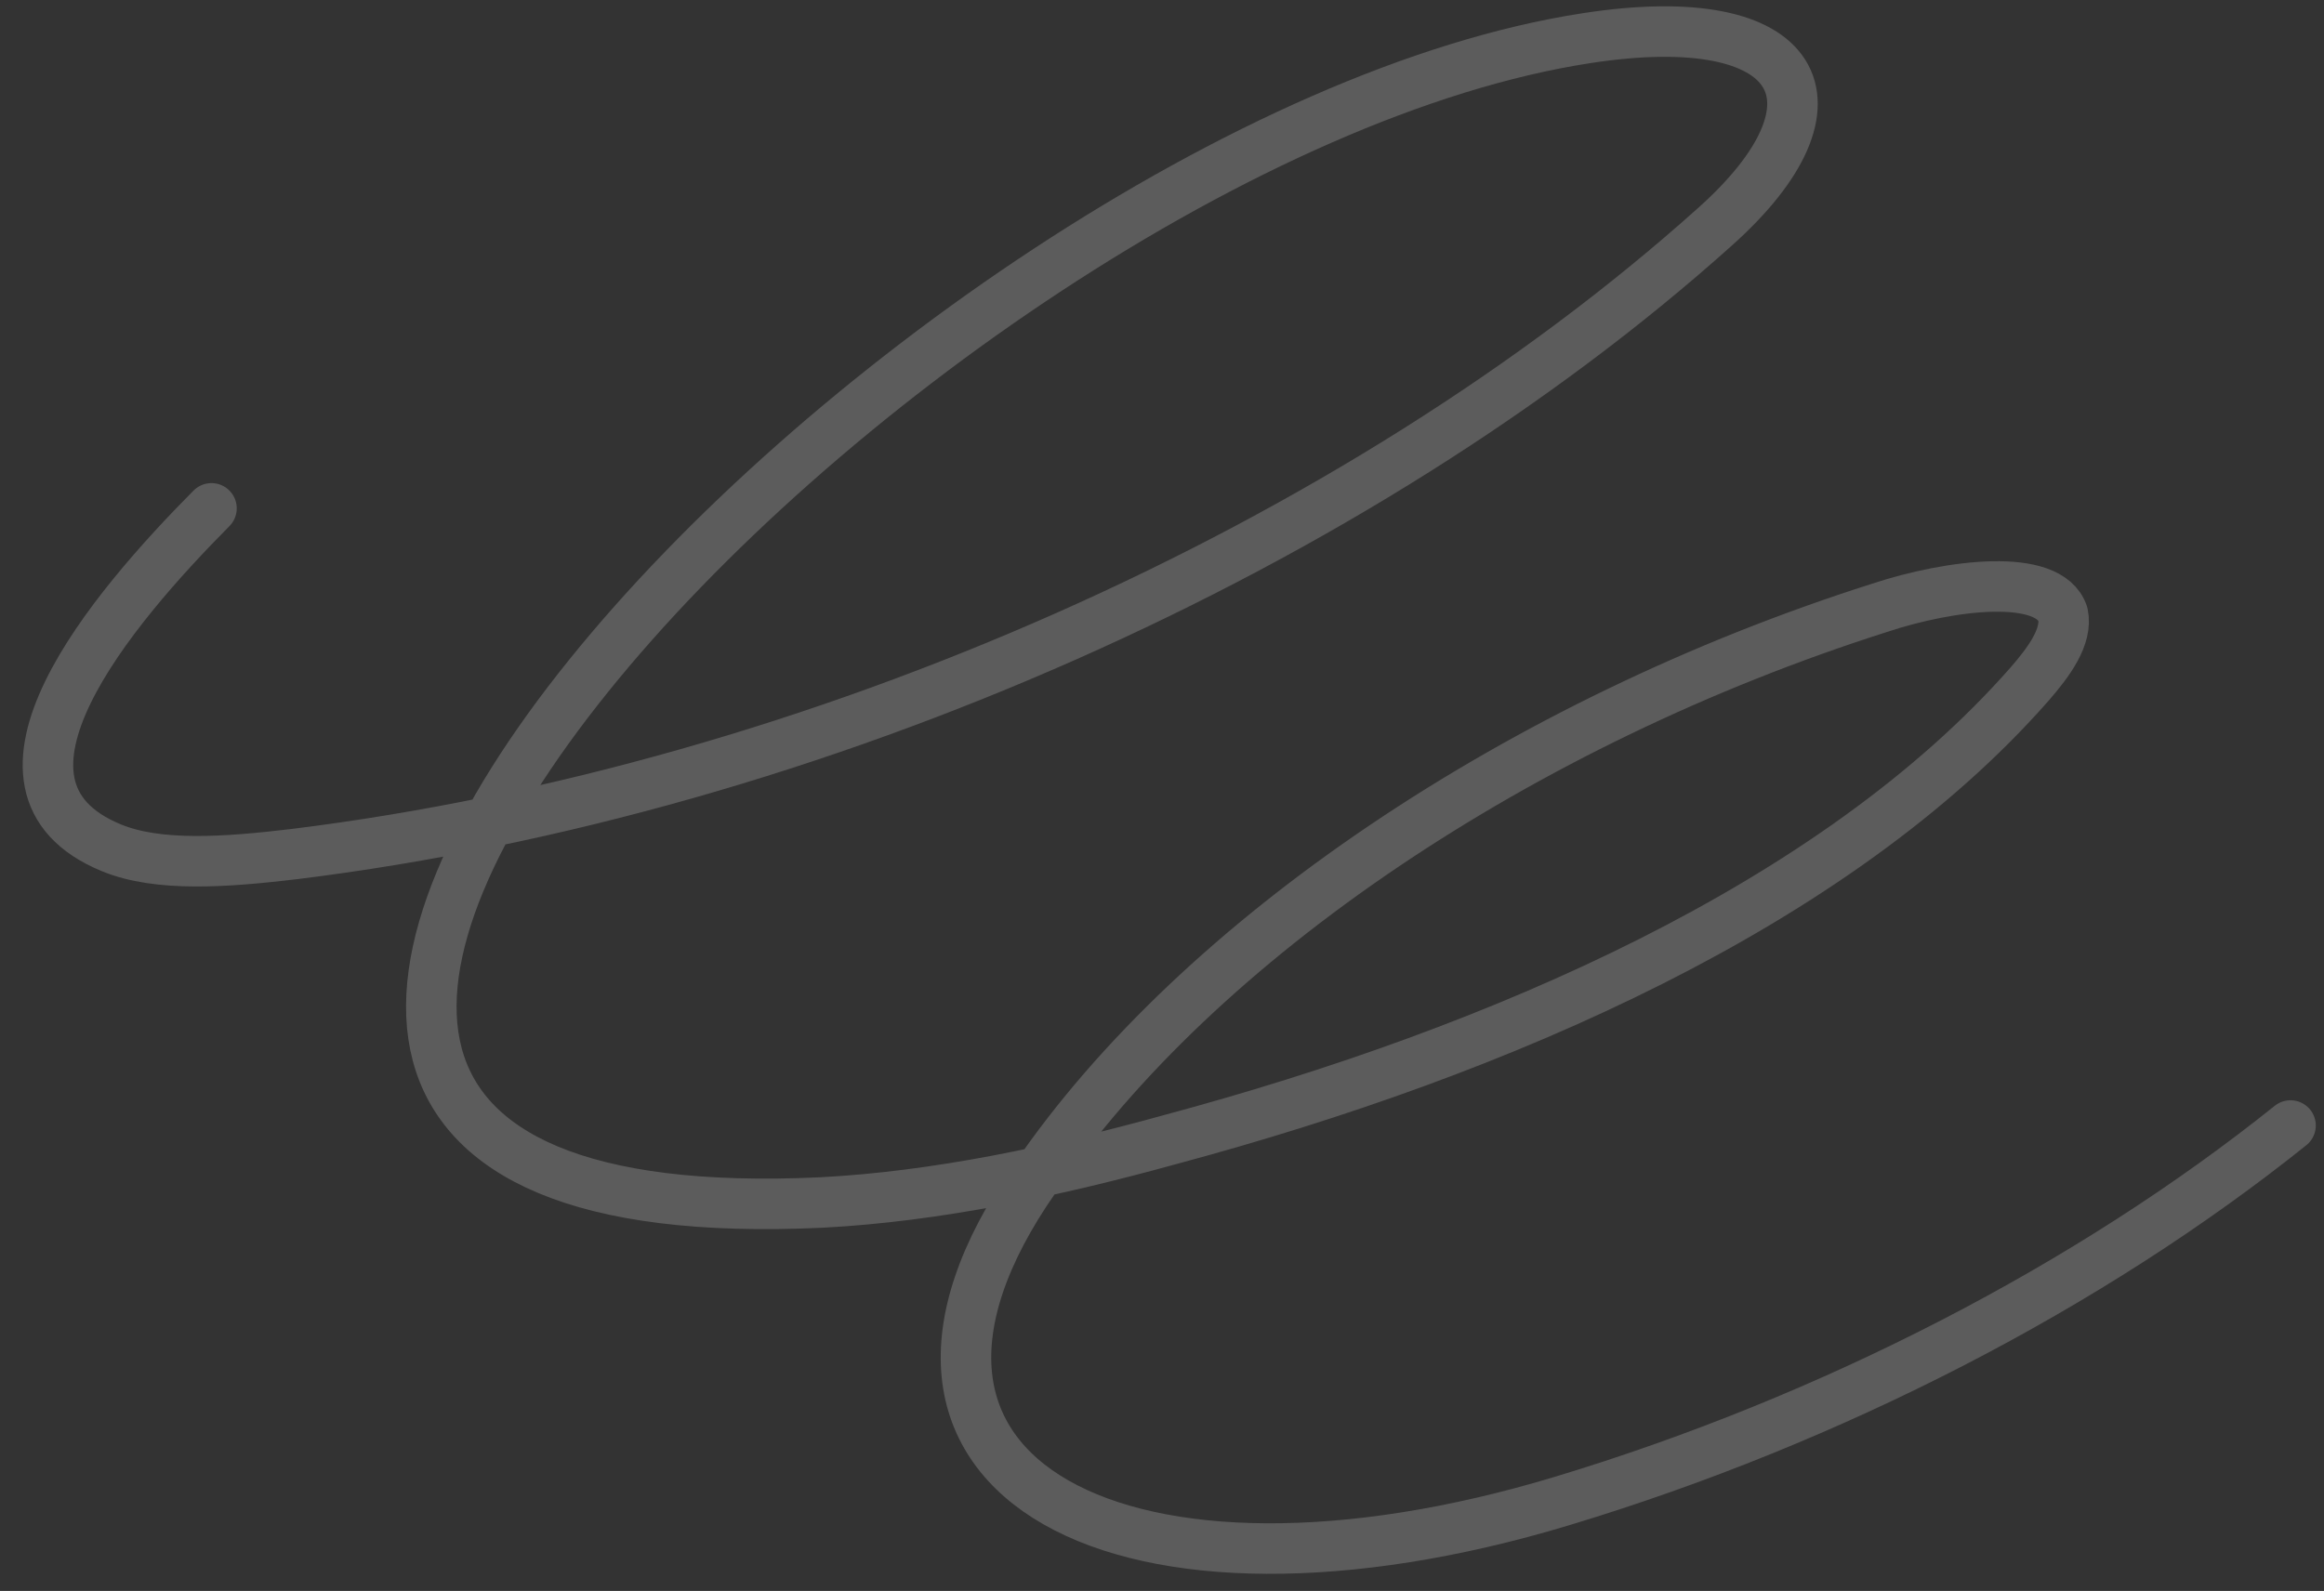 <?xml version="1.0" encoding="UTF-8"?> <svg xmlns="http://www.w3.org/2000/svg" width="92" height="63" viewBox="0 0 92 63" fill="none"><rect x="0" y="0" width="92" height="63" fill="#333333" stroke="none"/> <path opacity="0.2" d="M8.372 20.13C4.45 24.083 -1.544 31.123 4.409 33.571C6.271 34.342 8.985 34.138 11.66 33.819C32.312 31.267 53.802 21.615 67.88 8.989C73.404 4.064 71.362 0.193 62.815 1.51C36.251 5.58 -5.913 49.435 32.529 47.617C37.051 47.38 41.749 46.391 46.352 45.118C59.41 41.61 72.669 35.824 80.344 27.09C81.118 26.202 81.853 25.2 81.664 24.314C81.114 22.665 77.207 23.141 74.413 24.067C60.197 28.59 47.444 37.177 40.978 46.647C32.578 58.654 44.632 64.636 61.833 59.439C72.523 56.21 82.742 50.927 90.675 44.569" stroke="white" stroke-width="2" stroke-miterlimit="10" stroke-linecap="round" stroke-linejoin="round"></path> </svg> 